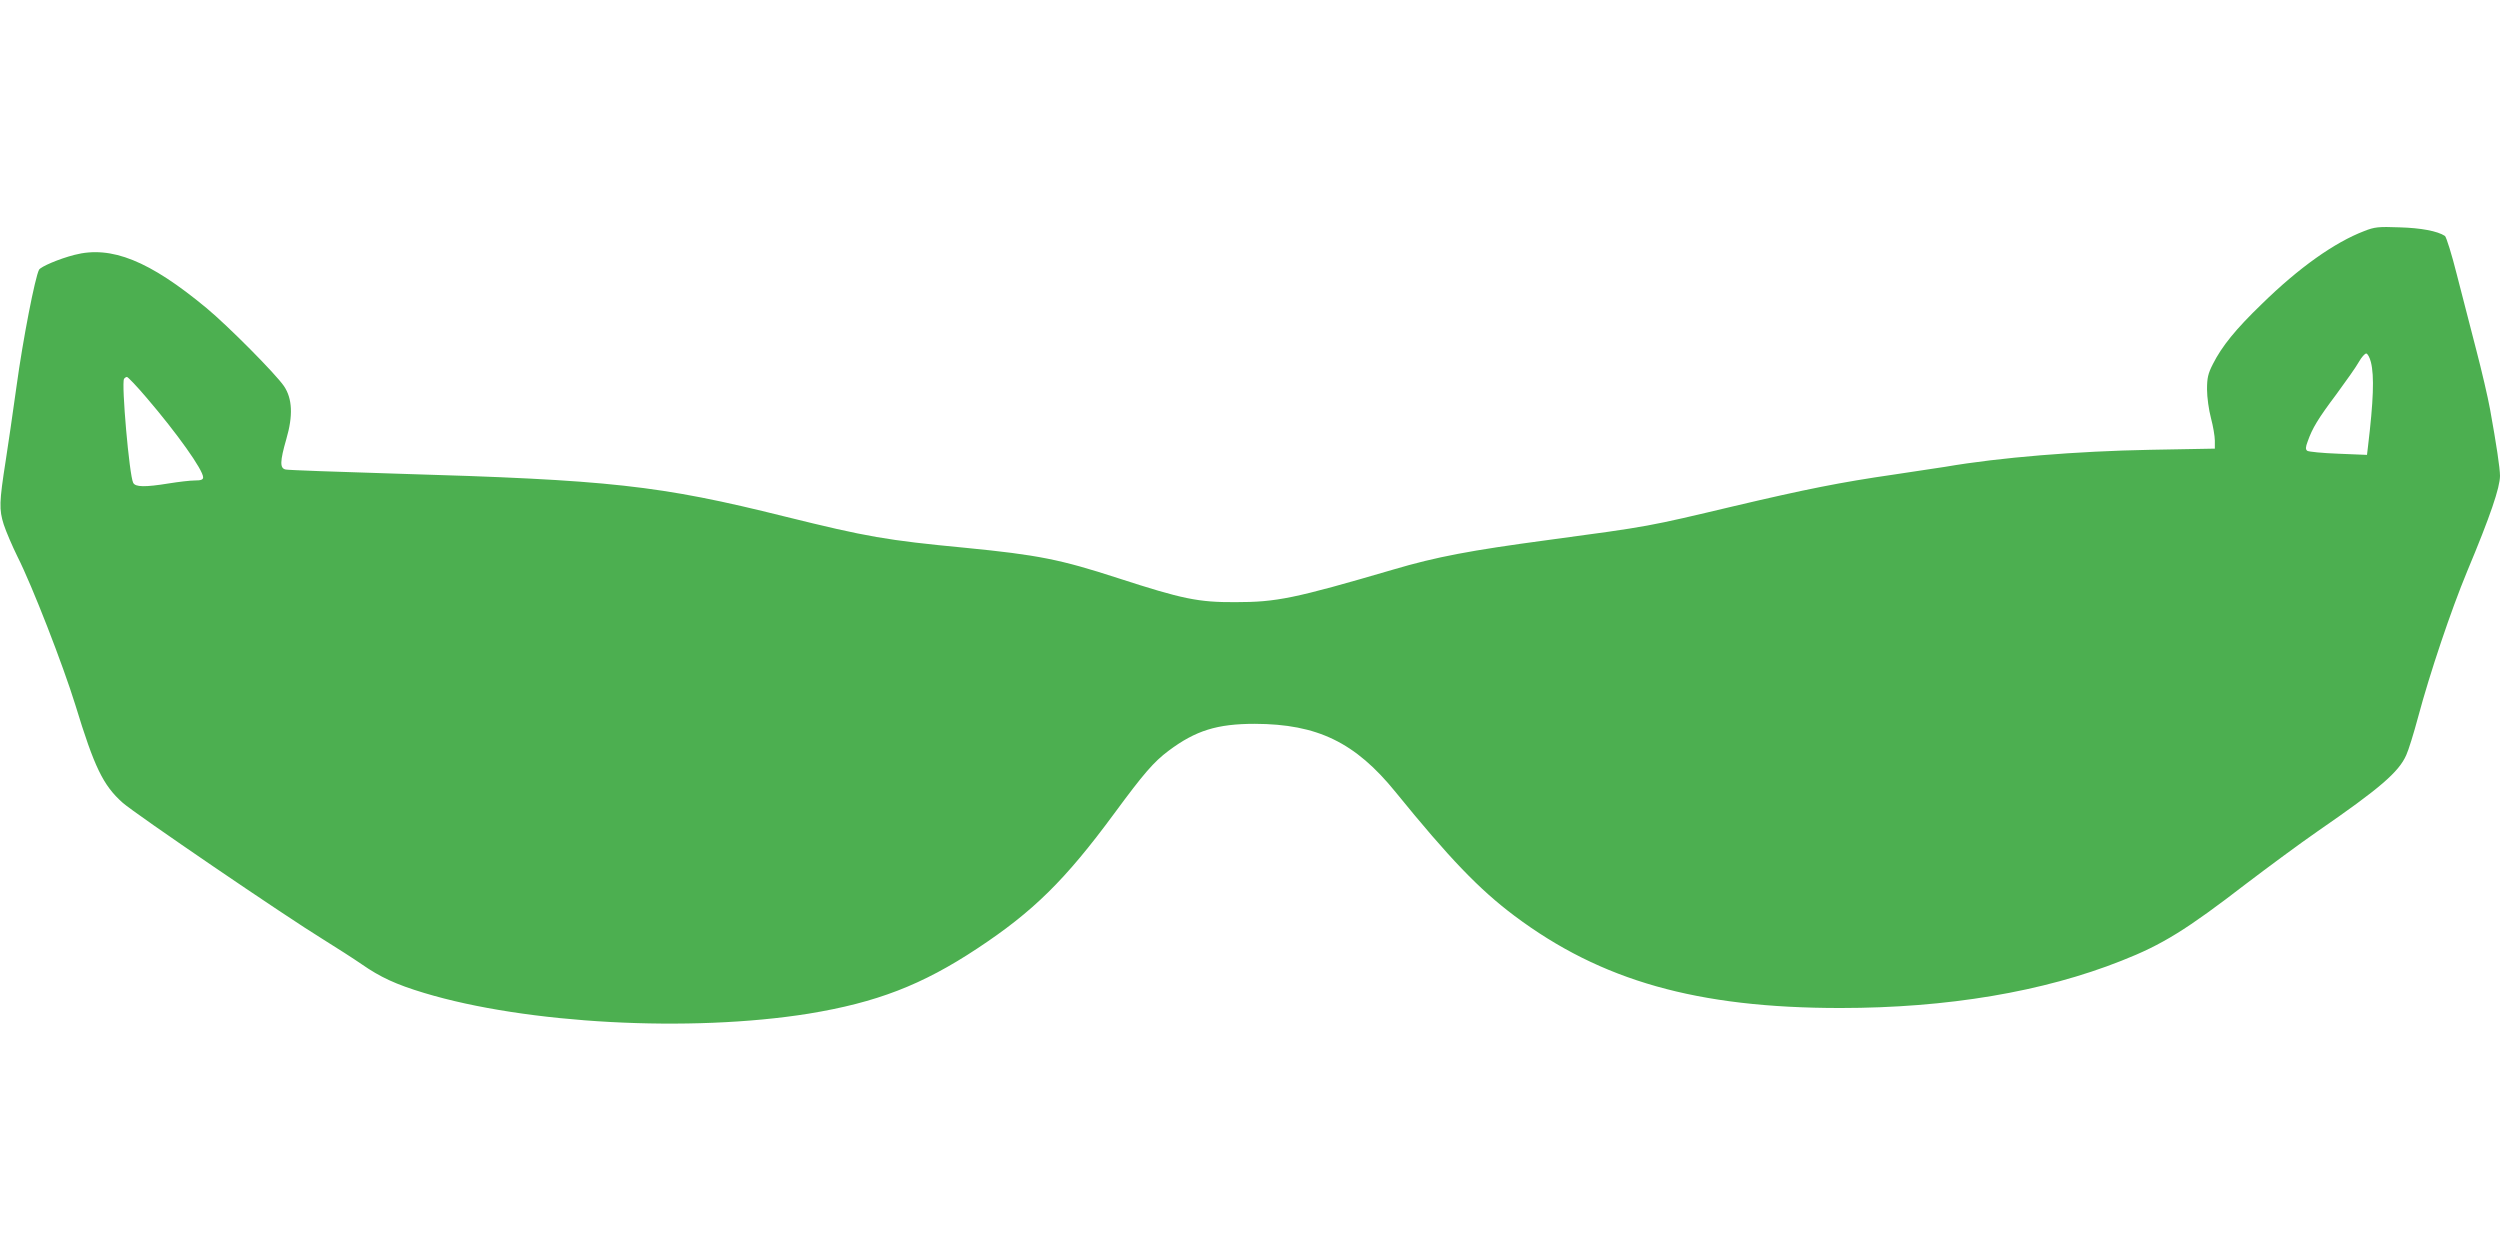 <?xml version="1.0" standalone="no"?>
<!DOCTYPE svg PUBLIC "-//W3C//DTD SVG 20010904//EN"
 "http://www.w3.org/TR/2001/REC-SVG-20010904/DTD/svg10.dtd">
<svg version="1.0" xmlns="http://www.w3.org/2000/svg"
 width="1280pt" height="640pt" viewBox="0 0 1280 640"
 preserveAspectRatio="xMidYMid meet">
<g transform="translate(0,640) scale(0.1,-0.1)"
fill="#4caf50" stroke="none">
<path d="M12105 5217 c-152 -58 -335 -188 -523 -372 -136 -131 -206 -218 -252
-309 -25 -49 -30 -71 -30 -130 0 -39 9 -105 20 -146 11 -41 20 -94 20 -116 l0
-41 -332 -6 c-375 -7 -770 -39 -1048 -87 -30 -5 -149 -23 -265 -40 -270 -39
-450 -75 -815 -161 -447 -106 -428 -103 -955 -174 -396 -53 -571 -86 -791
-151 -509 -149 -598 -167 -809 -167 -190 -1 -271 16 -601 123 -295 96 -412
119 -779 155 -408 39 -504 56 -925 160 -646 161 -895 188 -1995 220 -297 9
-550 18 -562 21 -31 6 -30 41 3 156 35 120 31 207 -12 271 -43 63 -285 307
-397 400 -292 242 -487 321 -676 272 -78 -20 -172 -60 -181 -76 -20 -36 -83
-359 -115 -594 -20 -143 -45 -316 -56 -385 -33 -211 -34 -249 -10 -325 12 -37
44 -111 70 -164 76 -150 234 -557 297 -761 97 -318 142 -411 242 -500 63 -56
836 -583 1027 -700 66 -41 155 -98 197 -127 95 -66 174 -103 320 -147 523
-158 1362 -203 1968 -106 347 57 580 146 864 334 286 189 449 349 701 691 151
205 202 264 278 321 139 104 249 138 442 138 320 -1 514 -95 720 -349 277
-341 429 -499 609 -634 444 -333 936 -472 1669 -472 547 0 1039 83 1439 242
209 82 333 159 638 394 113 86 277 207 365 268 319 220 417 304 455 391 11 23
38 110 60 192 61 228 169 549 252 749 118 282 168 429 168 489 0 37 -18 159
-51 341 -11 61 -43 198 -71 305 -28 107 -72 280 -99 384 -26 104 -54 193 -61
198 -38 25 -123 41 -233 44 -107 4 -127 2 -180 -19z m34 -671 c18 -71 13 -199
-15 -433 l-5 -42 -147 6 c-81 3 -152 10 -159 15 -9 7 -9 18 2 47 24 69 54 118
147 242 50 68 103 143 116 167 13 23 30 42 37 42 7 0 18 -20 24 -44z m-11388
-183 c155 -181 289 -369 289 -407 0 -12 -11 -16 -42 -16 -24 0 -83 -7 -133
-15 -123 -20 -172 -19 -183 3 -20 37 -61 509 -47 532 3 5 10 10 15 10 5 0 51
-48 101 -107z"/>
</g>
</svg>
